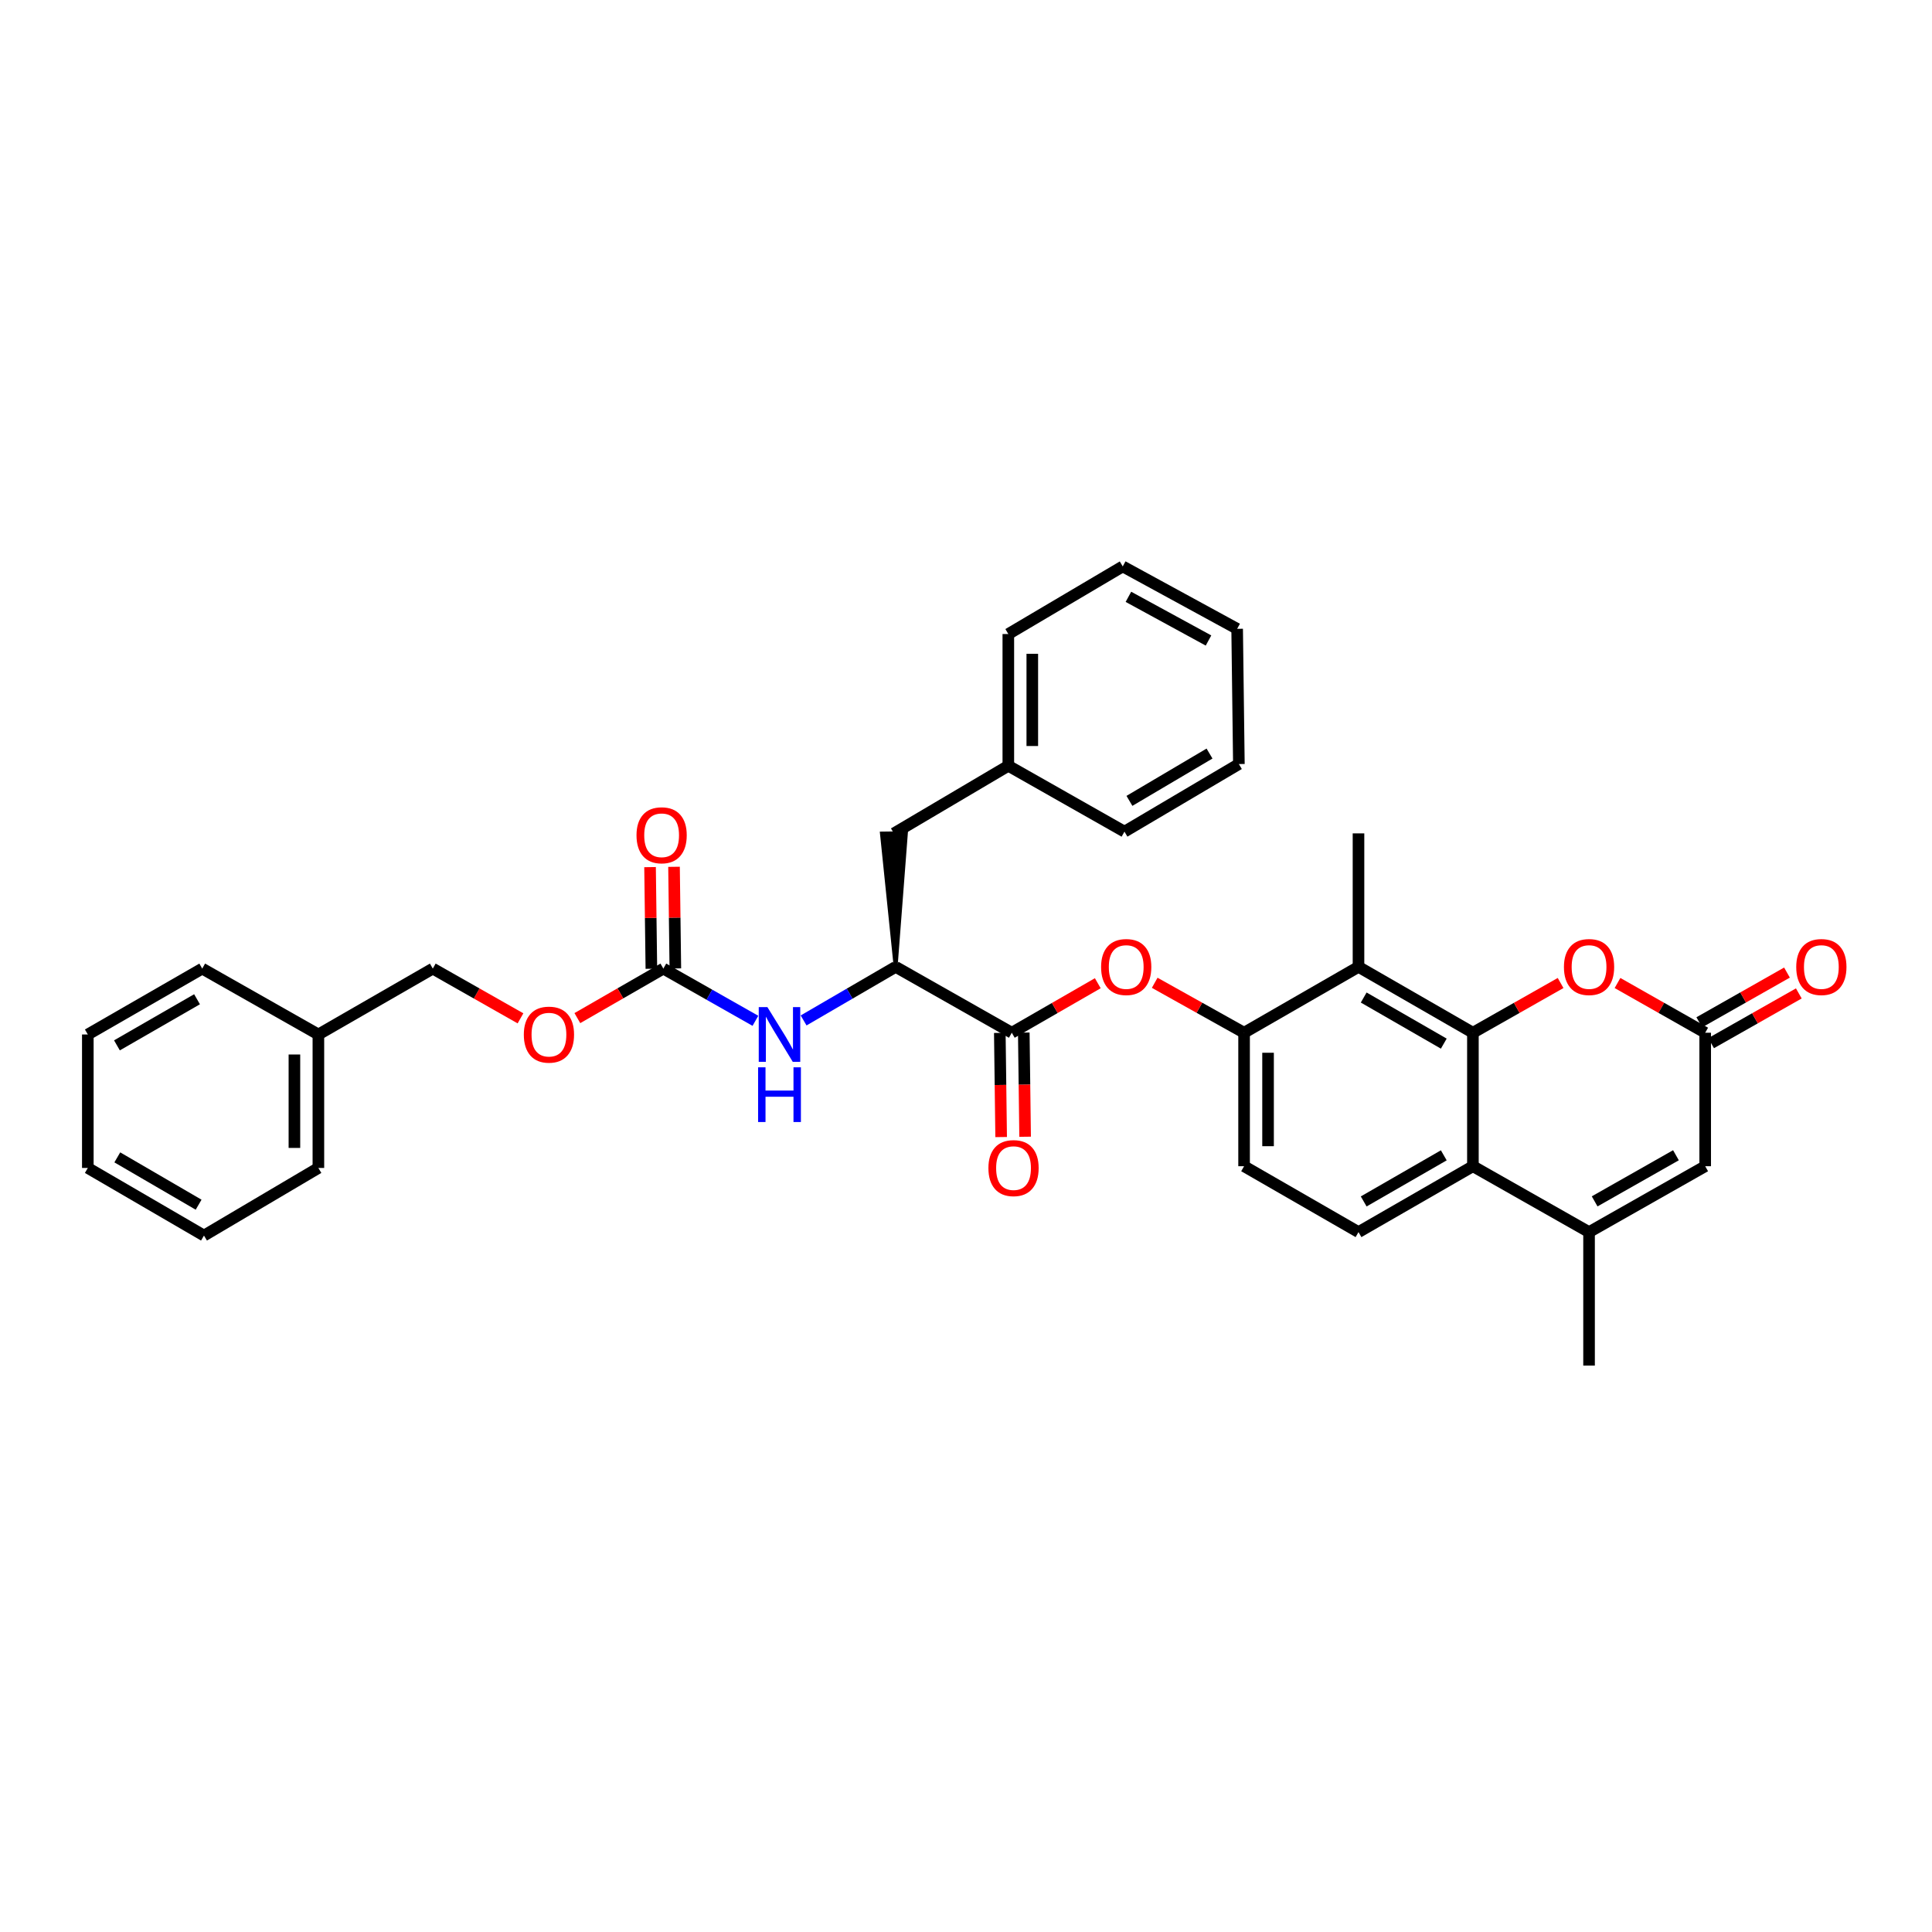 <?xml version='1.0' encoding='iso-8859-1'?>
<svg version='1.1' baseProfile='full'
              xmlns='http://www.w3.org/2000/svg'
                      xmlns:rdkit='http://www.rdkit.org/xml'
                      xmlns:xlink='http://www.w3.org/1999/xlink'
                  xml:space='preserve'
width='1000px' height='1000px' viewBox='0 0 1000 1000'>
<!-- END OF HEADER -->
<rect style='opacity:1.0;fill:#FFFFFF;stroke:none' width='1000' height='1000' x='0' y='0'> </rect>
<path class='bond-0' d='M 762.375,534.542 L 762.375,603.632' style='fill:none;fill-rule:evenodd;stroke:#000000;stroke-width:6px;stroke-linecap:butt;stroke-linejoin:miter;stroke-opacity:1' />
<path class='bond-1' d='M 762.375,534.542 L 703.156,500.448' style='fill:none;fill-rule:evenodd;stroke:#000000;stroke-width:6px;stroke-linecap:butt;stroke-linejoin:miter;stroke-opacity:1' />
<path class='bond-1' d='M 747.302,540.181 L 705.848,516.315' style='fill:none;fill-rule:evenodd;stroke:#000000;stroke-width:6px;stroke-linecap:butt;stroke-linejoin:miter;stroke-opacity:1' />
<path class='bond-2' d='M 762.375,534.542 L 785.069,521.671' style='fill:none;fill-rule:evenodd;stroke:#000000;stroke-width:6px;stroke-linecap:butt;stroke-linejoin:miter;stroke-opacity:1' />
<path class='bond-2' d='M 785.069,521.671 L 807.763,508.801' style='fill:none;fill-rule:evenodd;stroke:#FF0000;stroke-width:6px;stroke-linecap:butt;stroke-linejoin:miter;stroke-opacity:1' />
<path class='bond-3' d='M 762.375,603.632 L 822.491,637.733' style='fill:none;fill-rule:evenodd;stroke:#000000;stroke-width:6px;stroke-linecap:butt;stroke-linejoin:miter;stroke-opacity:1' />
<path class='bond-4' d='M 762.375,603.632 L 703.156,637.733' style='fill:none;fill-rule:evenodd;stroke:#000000;stroke-width:6px;stroke-linecap:butt;stroke-linejoin:miter;stroke-opacity:1' />
<path class='bond-4' d='M 747.301,597.995 L 705.847,621.866' style='fill:none;fill-rule:evenodd;stroke:#000000;stroke-width:6px;stroke-linecap:butt;stroke-linejoin:miter;stroke-opacity:1' />
<path class='bond-5' d='M 703.156,500.448 L 643.936,534.542' style='fill:none;fill-rule:evenodd;stroke:#000000;stroke-width:6px;stroke-linecap:butt;stroke-linejoin:miter;stroke-opacity:1' />
<path class='bond-6' d='M 703.156,500.448 L 703.156,431.357' style='fill:none;fill-rule:evenodd;stroke:#000000;stroke-width:6px;stroke-linecap:butt;stroke-linejoin:miter;stroke-opacity:1' />
<path class='bond-7' d='M 822.491,637.733 L 822.491,706.824' style='fill:none;fill-rule:evenodd;stroke:#000000;stroke-width:6px;stroke-linecap:butt;stroke-linejoin:miter;stroke-opacity:1' />
<path class='bond-8' d='M 822.491,637.733 L 882.607,603.632' style='fill:none;fill-rule:evenodd;stroke:#000000;stroke-width:6px;stroke-linecap:butt;stroke-linejoin:miter;stroke-opacity:1' />
<path class='bond-8' d='M 825.386,621.826 L 867.467,597.955' style='fill:none;fill-rule:evenodd;stroke:#000000;stroke-width:6px;stroke-linecap:butt;stroke-linejoin:miter;stroke-opacity:1' />
<path class='bond-9' d='M 837.219,508.801 L 859.913,521.671' style='fill:none;fill-rule:evenodd;stroke:#FF0000;stroke-width:6px;stroke-linecap:butt;stroke-linejoin:miter;stroke-opacity:1' />
<path class='bond-9' d='M 859.913,521.671 L 882.607,534.542' style='fill:none;fill-rule:evenodd;stroke:#000000;stroke-width:6px;stroke-linecap:butt;stroke-linejoin:miter;stroke-opacity:1' />
<path class='bond-10' d='M 882.607,534.542 L 882.607,603.632' style='fill:none;fill-rule:evenodd;stroke:#000000;stroke-width:6px;stroke-linecap:butt;stroke-linejoin:miter;stroke-opacity:1' />
<path class='bond-11' d='M 885.667,539.938 L 908.364,527.067' style='fill:none;fill-rule:evenodd;stroke:#000000;stroke-width:6px;stroke-linecap:butt;stroke-linejoin:miter;stroke-opacity:1' />
<path class='bond-11' d='M 908.364,527.067 L 931.062,514.196' style='fill:none;fill-rule:evenodd;stroke:#FF0000;stroke-width:6px;stroke-linecap:butt;stroke-linejoin:miter;stroke-opacity:1' />
<path class='bond-11' d='M 879.546,529.145 L 902.244,516.274' style='fill:none;fill-rule:evenodd;stroke:#000000;stroke-width:6px;stroke-linecap:butt;stroke-linejoin:miter;stroke-opacity:1' />
<path class='bond-11' d='M 902.244,516.274 L 924.941,503.403' style='fill:none;fill-rule:evenodd;stroke:#FF0000;stroke-width:6px;stroke-linecap:butt;stroke-linejoin:miter;stroke-opacity:1' />
<path class='bond-12' d='M 523.705,534.542 L 545.961,521.729' style='fill:none;fill-rule:evenodd;stroke:#000000;stroke-width:6px;stroke-linecap:butt;stroke-linejoin:miter;stroke-opacity:1' />
<path class='bond-12' d='M 545.961,521.729 L 568.216,508.916' style='fill:none;fill-rule:evenodd;stroke:#FF0000;stroke-width:6px;stroke-linecap:butt;stroke-linejoin:miter;stroke-opacity:1' />
<path class='bond-13' d='M 523.705,534.542 L 463.583,500.448' style='fill:none;fill-rule:evenodd;stroke:#000000;stroke-width:6px;stroke-linecap:butt;stroke-linejoin:miter;stroke-opacity:1' />
<path class='bond-14' d='M 517.502,534.621 L 517.847,561.58' style='fill:none;fill-rule:evenodd;stroke:#000000;stroke-width:6px;stroke-linecap:butt;stroke-linejoin:miter;stroke-opacity:1' />
<path class='bond-14' d='M 517.847,561.58 L 518.192,588.538' style='fill:none;fill-rule:evenodd;stroke:#FF0000;stroke-width:6px;stroke-linecap:butt;stroke-linejoin:miter;stroke-opacity:1' />
<path class='bond-14' d='M 529.908,534.462 L 530.254,561.421' style='fill:none;fill-rule:evenodd;stroke:#000000;stroke-width:6px;stroke-linecap:butt;stroke-linejoin:miter;stroke-opacity:1' />
<path class='bond-14' d='M 530.254,561.421 L 530.599,588.379' style='fill:none;fill-rule:evenodd;stroke:#FF0000;stroke-width:6px;stroke-linecap:butt;stroke-linejoin:miter;stroke-opacity:1' />
<path class='bond-15' d='M 643.936,534.542 L 620.804,521.615' style='fill:none;fill-rule:evenodd;stroke:#000000;stroke-width:6px;stroke-linecap:butt;stroke-linejoin:miter;stroke-opacity:1' />
<path class='bond-15' d='M 620.804,521.615 L 597.672,508.689' style='fill:none;fill-rule:evenodd;stroke:#FF0000;stroke-width:6px;stroke-linecap:butt;stroke-linejoin:miter;stroke-opacity:1' />
<path class='bond-16' d='M 643.936,534.542 L 643.936,603.632' style='fill:none;fill-rule:evenodd;stroke:#000000;stroke-width:6px;stroke-linecap:butt;stroke-linejoin:miter;stroke-opacity:1' />
<path class='bond-16' d='M 656.344,544.905 L 656.344,593.269' style='fill:none;fill-rule:evenodd;stroke:#000000;stroke-width:6px;stroke-linecap:butt;stroke-linejoin:miter;stroke-opacity:1' />
<path class='bond-17' d='M 343.351,501.344 L 367.175,514.858' style='fill:none;fill-rule:evenodd;stroke:#000000;stroke-width:6px;stroke-linecap:butt;stroke-linejoin:miter;stroke-opacity:1' />
<path class='bond-17' d='M 367.175,514.858 L 390.999,528.372' style='fill:none;fill-rule:evenodd;stroke:#0000FF;stroke-width:6px;stroke-linecap:butt;stroke-linejoin:miter;stroke-opacity:1' />
<path class='bond-18' d='M 349.555,501.264 L 349.214,474.962' style='fill:none;fill-rule:evenodd;stroke:#000000;stroke-width:6px;stroke-linecap:butt;stroke-linejoin:miter;stroke-opacity:1' />
<path class='bond-18' d='M 349.214,474.962 L 348.872,448.661' style='fill:none;fill-rule:evenodd;stroke:#FF0000;stroke-width:6px;stroke-linecap:butt;stroke-linejoin:miter;stroke-opacity:1' />
<path class='bond-18' d='M 337.148,501.425 L 336.807,475.123' style='fill:none;fill-rule:evenodd;stroke:#000000;stroke-width:6px;stroke-linecap:butt;stroke-linejoin:miter;stroke-opacity:1' />
<path class='bond-18' d='M 336.807,475.123 L 336.466,448.821' style='fill:none;fill-rule:evenodd;stroke:#FF0000;stroke-width:6px;stroke-linecap:butt;stroke-linejoin:miter;stroke-opacity:1' />
<path class='bond-19' d='M 343.351,501.344 L 321.096,514.16' style='fill:none;fill-rule:evenodd;stroke:#000000;stroke-width:6px;stroke-linecap:butt;stroke-linejoin:miter;stroke-opacity:1' />
<path class='bond-19' d='M 321.096,514.16 L 298.84,526.975' style='fill:none;fill-rule:evenodd;stroke:#FF0000;stroke-width:6px;stroke-linecap:butt;stroke-linejoin:miter;stroke-opacity:1' />
<path class='bond-20' d='M 463.583,500.448 L 439.764,514.314' style='fill:none;fill-rule:evenodd;stroke:#000000;stroke-width:6px;stroke-linecap:butt;stroke-linejoin:miter;stroke-opacity:1' />
<path class='bond-20' d='M 439.764,514.314 L 415.946,528.18' style='fill:none;fill-rule:evenodd;stroke:#0000FF;stroke-width:6px;stroke-linecap:butt;stroke-linejoin:miter;stroke-opacity:1' />
<path class='bond-21' d='M 463.583,500.448 L 468.89,431.277 L 456.483,431.438 Z' style='fill:#000000;fill-rule:evenodd;fill-opacity:1;stroke:#000000;stroke-width:2px;stroke-linecap:butt;stroke-linejoin:miter;stroke-opacity:1;' />
<path class='bond-22' d='M 703.156,637.733 L 643.936,603.632' style='fill:none;fill-rule:evenodd;stroke:#000000;stroke-width:6px;stroke-linecap:butt;stroke-linejoin:miter;stroke-opacity:1' />
<path class='bond-23' d='M 462.686,431.357 L 521.906,396.368' style='fill:none;fill-rule:evenodd;stroke:#000000;stroke-width:6px;stroke-linecap:butt;stroke-linejoin:miter;stroke-opacity:1' />
<path class='bond-24' d='M 269.404,527.09 L 246.71,514.217' style='fill:none;fill-rule:evenodd;stroke:#FF0000;stroke-width:6px;stroke-linecap:butt;stroke-linejoin:miter;stroke-opacity:1' />
<path class='bond-24' d='M 246.71,514.217 L 224.016,501.344' style='fill:none;fill-rule:evenodd;stroke:#000000;stroke-width:6px;stroke-linecap:butt;stroke-linejoin:miter;stroke-opacity:1' />
<path class='bond-25' d='M 224.016,501.344 L 164.797,535.445' style='fill:none;fill-rule:evenodd;stroke:#000000;stroke-width:6px;stroke-linecap:butt;stroke-linejoin:miter;stroke-opacity:1' />
<path class='bond-26' d='M 521.906,396.368 L 521.906,328.173' style='fill:none;fill-rule:evenodd;stroke:#000000;stroke-width:6px;stroke-linecap:butt;stroke-linejoin:miter;stroke-opacity:1' />
<path class='bond-26' d='M 534.314,386.138 L 534.314,338.402' style='fill:none;fill-rule:evenodd;stroke:#000000;stroke-width:6px;stroke-linecap:butt;stroke-linejoin:miter;stroke-opacity:1' />
<path class='bond-27' d='M 521.906,396.368 L 582.022,430.461' style='fill:none;fill-rule:evenodd;stroke:#000000;stroke-width:6px;stroke-linecap:butt;stroke-linejoin:miter;stroke-opacity:1' />
<path class='bond-28' d='M 164.797,535.445 L 164.797,604.529' style='fill:none;fill-rule:evenodd;stroke:#000000;stroke-width:6px;stroke-linecap:butt;stroke-linejoin:miter;stroke-opacity:1' />
<path class='bond-28' d='M 152.389,545.807 L 152.389,594.166' style='fill:none;fill-rule:evenodd;stroke:#000000;stroke-width:6px;stroke-linecap:butt;stroke-linejoin:miter;stroke-opacity:1' />
<path class='bond-29' d='M 164.797,535.445 L 104.674,501.344' style='fill:none;fill-rule:evenodd;stroke:#000000;stroke-width:6px;stroke-linecap:butt;stroke-linejoin:miter;stroke-opacity:1' />
<path class='bond-30' d='M 521.906,328.173 L 581.126,293.176' style='fill:none;fill-rule:evenodd;stroke:#000000;stroke-width:6px;stroke-linecap:butt;stroke-linejoin:miter;stroke-opacity:1' />
<path class='bond-31' d='M 582.022,430.461 L 641.241,395.471' style='fill:none;fill-rule:evenodd;stroke:#000000;stroke-width:6px;stroke-linecap:butt;stroke-linejoin:miter;stroke-opacity:1' />
<path class='bond-31' d='M 584.593,414.53 L 626.046,390.037' style='fill:none;fill-rule:evenodd;stroke:#000000;stroke-width:6px;stroke-linecap:butt;stroke-linejoin:miter;stroke-opacity:1' />
<path class='bond-32' d='M 164.797,604.529 L 105.577,639.525' style='fill:none;fill-rule:evenodd;stroke:#000000;stroke-width:6px;stroke-linecap:butt;stroke-linejoin:miter;stroke-opacity:1' />
<path class='bond-33' d='M 104.674,501.344 L 45.455,535.445' style='fill:none;fill-rule:evenodd;stroke:#000000;stroke-width:6px;stroke-linecap:butt;stroke-linejoin:miter;stroke-opacity:1' />
<path class='bond-33' d='M 101.983,517.212 L 60.529,541.082' style='fill:none;fill-rule:evenodd;stroke:#000000;stroke-width:6px;stroke-linecap:butt;stroke-linejoin:miter;stroke-opacity:1' />
<path class='bond-34' d='M 45.455,535.445 L 45.455,604.529' style='fill:none;fill-rule:evenodd;stroke:#000000;stroke-width:6px;stroke-linecap:butt;stroke-linejoin:miter;stroke-opacity:1' />
<path class='bond-35' d='M 105.577,639.525 L 45.455,604.529' style='fill:none;fill-rule:evenodd;stroke:#000000;stroke-width:6px;stroke-linecap:butt;stroke-linejoin:miter;stroke-opacity:1' />
<path class='bond-35' d='M 102.801,623.552 L 60.715,599.055' style='fill:none;fill-rule:evenodd;stroke:#000000;stroke-width:6px;stroke-linecap:butt;stroke-linejoin:miter;stroke-opacity:1' />
<path class='bond-36' d='M 641.241,395.471 L 640.345,325.478' style='fill:none;fill-rule:evenodd;stroke:#000000;stroke-width:6px;stroke-linecap:butt;stroke-linejoin:miter;stroke-opacity:1' />
<path class='bond-37' d='M 581.126,293.176 L 640.345,325.478' style='fill:none;fill-rule:evenodd;stroke:#000000;stroke-width:6px;stroke-linecap:butt;stroke-linejoin:miter;stroke-opacity:1' />
<path class='bond-37' d='M 584.067,308.914 L 625.521,331.525' style='fill:none;fill-rule:evenodd;stroke:#000000;stroke-width:6px;stroke-linecap:butt;stroke-linejoin:miter;stroke-opacity:1' />
<path  class='atom-4' d='M 809.491 500.528
Q 809.491 493.728, 812.851 489.928
Q 816.211 486.128, 822.491 486.128
Q 828.771 486.128, 832.131 489.928
Q 835.491 493.728, 835.491 500.528
Q 835.491 507.408, 832.091 511.328
Q 828.691 515.208, 822.491 515.208
Q 816.251 515.208, 812.851 511.328
Q 809.491 507.448, 809.491 500.528
M 822.491 512.008
Q 826.811 512.008, 829.131 509.128
Q 831.491 506.208, 831.491 500.528
Q 831.491 494.968, 829.131 492.168
Q 826.811 489.328, 822.491 489.328
Q 818.171 489.328, 815.811 492.128
Q 813.491 494.928, 813.491 500.528
Q 813.491 506.248, 815.811 509.128
Q 818.171 512.008, 822.491 512.008
' fill='#FF0000'/>
<path  class='atom-10' d='M 569.925 500.528
Q 569.925 493.728, 573.285 489.928
Q 576.645 486.128, 582.925 486.128
Q 589.205 486.128, 592.565 489.928
Q 595.925 493.728, 595.925 500.528
Q 595.925 507.408, 592.525 511.328
Q 589.125 515.208, 582.925 515.208
Q 576.685 515.208, 573.285 511.328
Q 569.925 507.448, 569.925 500.528
M 582.925 512.008
Q 587.245 512.008, 589.565 509.128
Q 591.925 506.208, 591.925 500.528
Q 591.925 494.968, 589.565 492.168
Q 587.245 489.328, 582.925 489.328
Q 578.605 489.328, 576.245 492.128
Q 573.925 494.928, 573.925 500.528
Q 573.925 506.248, 576.245 509.128
Q 578.605 512.008, 582.925 512.008
' fill='#FF0000'/>
<path  class='atom-12' d='M 397.207 521.285
L 406.487 536.285
Q 407.407 537.765, 408.887 540.445
Q 410.367 543.125, 410.447 543.285
L 410.447 521.285
L 414.207 521.285
L 414.207 549.605
L 410.327 549.605
L 400.367 533.205
Q 399.207 531.285, 397.967 529.085
Q 396.767 526.885, 396.407 526.205
L 396.407 549.605
L 392.727 549.605
L 392.727 521.285
L 397.207 521.285
' fill='#0000FF'/>
<path  class='atom-12' d='M 392.387 552.437
L 396.227 552.437
L 396.227 564.477
L 410.707 564.477
L 410.707 552.437
L 414.547 552.437
L 414.547 580.757
L 410.707 580.757
L 410.707 567.677
L 396.227 567.677
L 396.227 580.757
L 392.387 580.757
L 392.387 552.437
' fill='#0000FF'/>
<path  class='atom-15' d='M 511.601 604.609
Q 511.601 597.809, 514.961 594.009
Q 518.321 590.209, 524.601 590.209
Q 530.881 590.209, 534.241 594.009
Q 537.601 597.809, 537.601 604.609
Q 537.601 611.489, 534.201 615.409
Q 530.801 619.289, 524.601 619.289
Q 518.361 619.289, 514.961 615.409
Q 511.601 611.529, 511.601 604.609
M 524.601 616.089
Q 528.921 616.089, 531.241 613.209
Q 533.601 610.289, 533.601 604.609
Q 533.601 599.049, 531.241 596.249
Q 528.921 593.409, 524.601 593.409
Q 520.281 593.409, 517.921 596.209
Q 515.601 599.009, 515.601 604.609
Q 515.601 610.329, 517.921 613.209
Q 520.281 616.089, 524.601 616.089
' fill='#FF0000'/>
<path  class='atom-16' d='M 929.729 500.528
Q 929.729 493.728, 933.089 489.928
Q 936.449 486.128, 942.729 486.128
Q 949.009 486.128, 952.369 489.928
Q 955.729 493.728, 955.729 500.528
Q 955.729 507.408, 952.329 511.328
Q 948.929 515.208, 942.729 515.208
Q 936.489 515.208, 933.089 511.328
Q 929.729 507.448, 929.729 500.528
M 942.729 512.008
Q 947.049 512.008, 949.369 509.128
Q 951.729 506.208, 951.729 500.528
Q 951.729 494.968, 949.369 492.168
Q 947.049 489.328, 942.729 489.328
Q 938.409 489.328, 936.049 492.128
Q 933.729 494.928, 933.729 500.528
Q 933.729 506.248, 936.049 509.128
Q 938.409 512.008, 942.729 512.008
' fill='#FF0000'/>
<path  class='atom-18' d='M 329.455 432.334
Q 329.455 425.534, 332.815 421.734
Q 336.175 417.934, 342.455 417.934
Q 348.735 417.934, 352.095 421.734
Q 355.455 425.534, 355.455 432.334
Q 355.455 439.214, 352.055 443.134
Q 348.655 447.014, 342.455 447.014
Q 336.215 447.014, 332.815 443.134
Q 329.455 439.254, 329.455 432.334
M 342.455 443.814
Q 346.775 443.814, 349.095 440.934
Q 351.455 438.014, 351.455 432.334
Q 351.455 426.774, 349.095 423.974
Q 346.775 421.134, 342.455 421.134
Q 338.135 421.134, 335.775 423.934
Q 333.455 426.734, 333.455 432.334
Q 333.455 438.054, 335.775 440.934
Q 338.135 443.814, 342.455 443.814
' fill='#FF0000'/>
<path  class='atom-19' d='M 271.132 535.525
Q 271.132 528.725, 274.492 524.925
Q 277.852 521.125, 284.132 521.125
Q 290.412 521.125, 293.772 524.925
Q 297.132 528.725, 297.132 535.525
Q 297.132 542.405, 293.732 546.325
Q 290.332 550.205, 284.132 550.205
Q 277.892 550.205, 274.492 546.325
Q 271.132 542.445, 271.132 535.525
M 284.132 547.005
Q 288.452 547.005, 290.772 544.125
Q 293.132 541.205, 293.132 535.525
Q 293.132 529.965, 290.772 527.165
Q 288.452 524.325, 284.132 524.325
Q 279.812 524.325, 277.452 527.125
Q 275.132 529.925, 275.132 535.525
Q 275.132 541.245, 277.452 544.125
Q 279.812 547.005, 284.132 547.005
' fill='#FF0000'/>
</svg>
